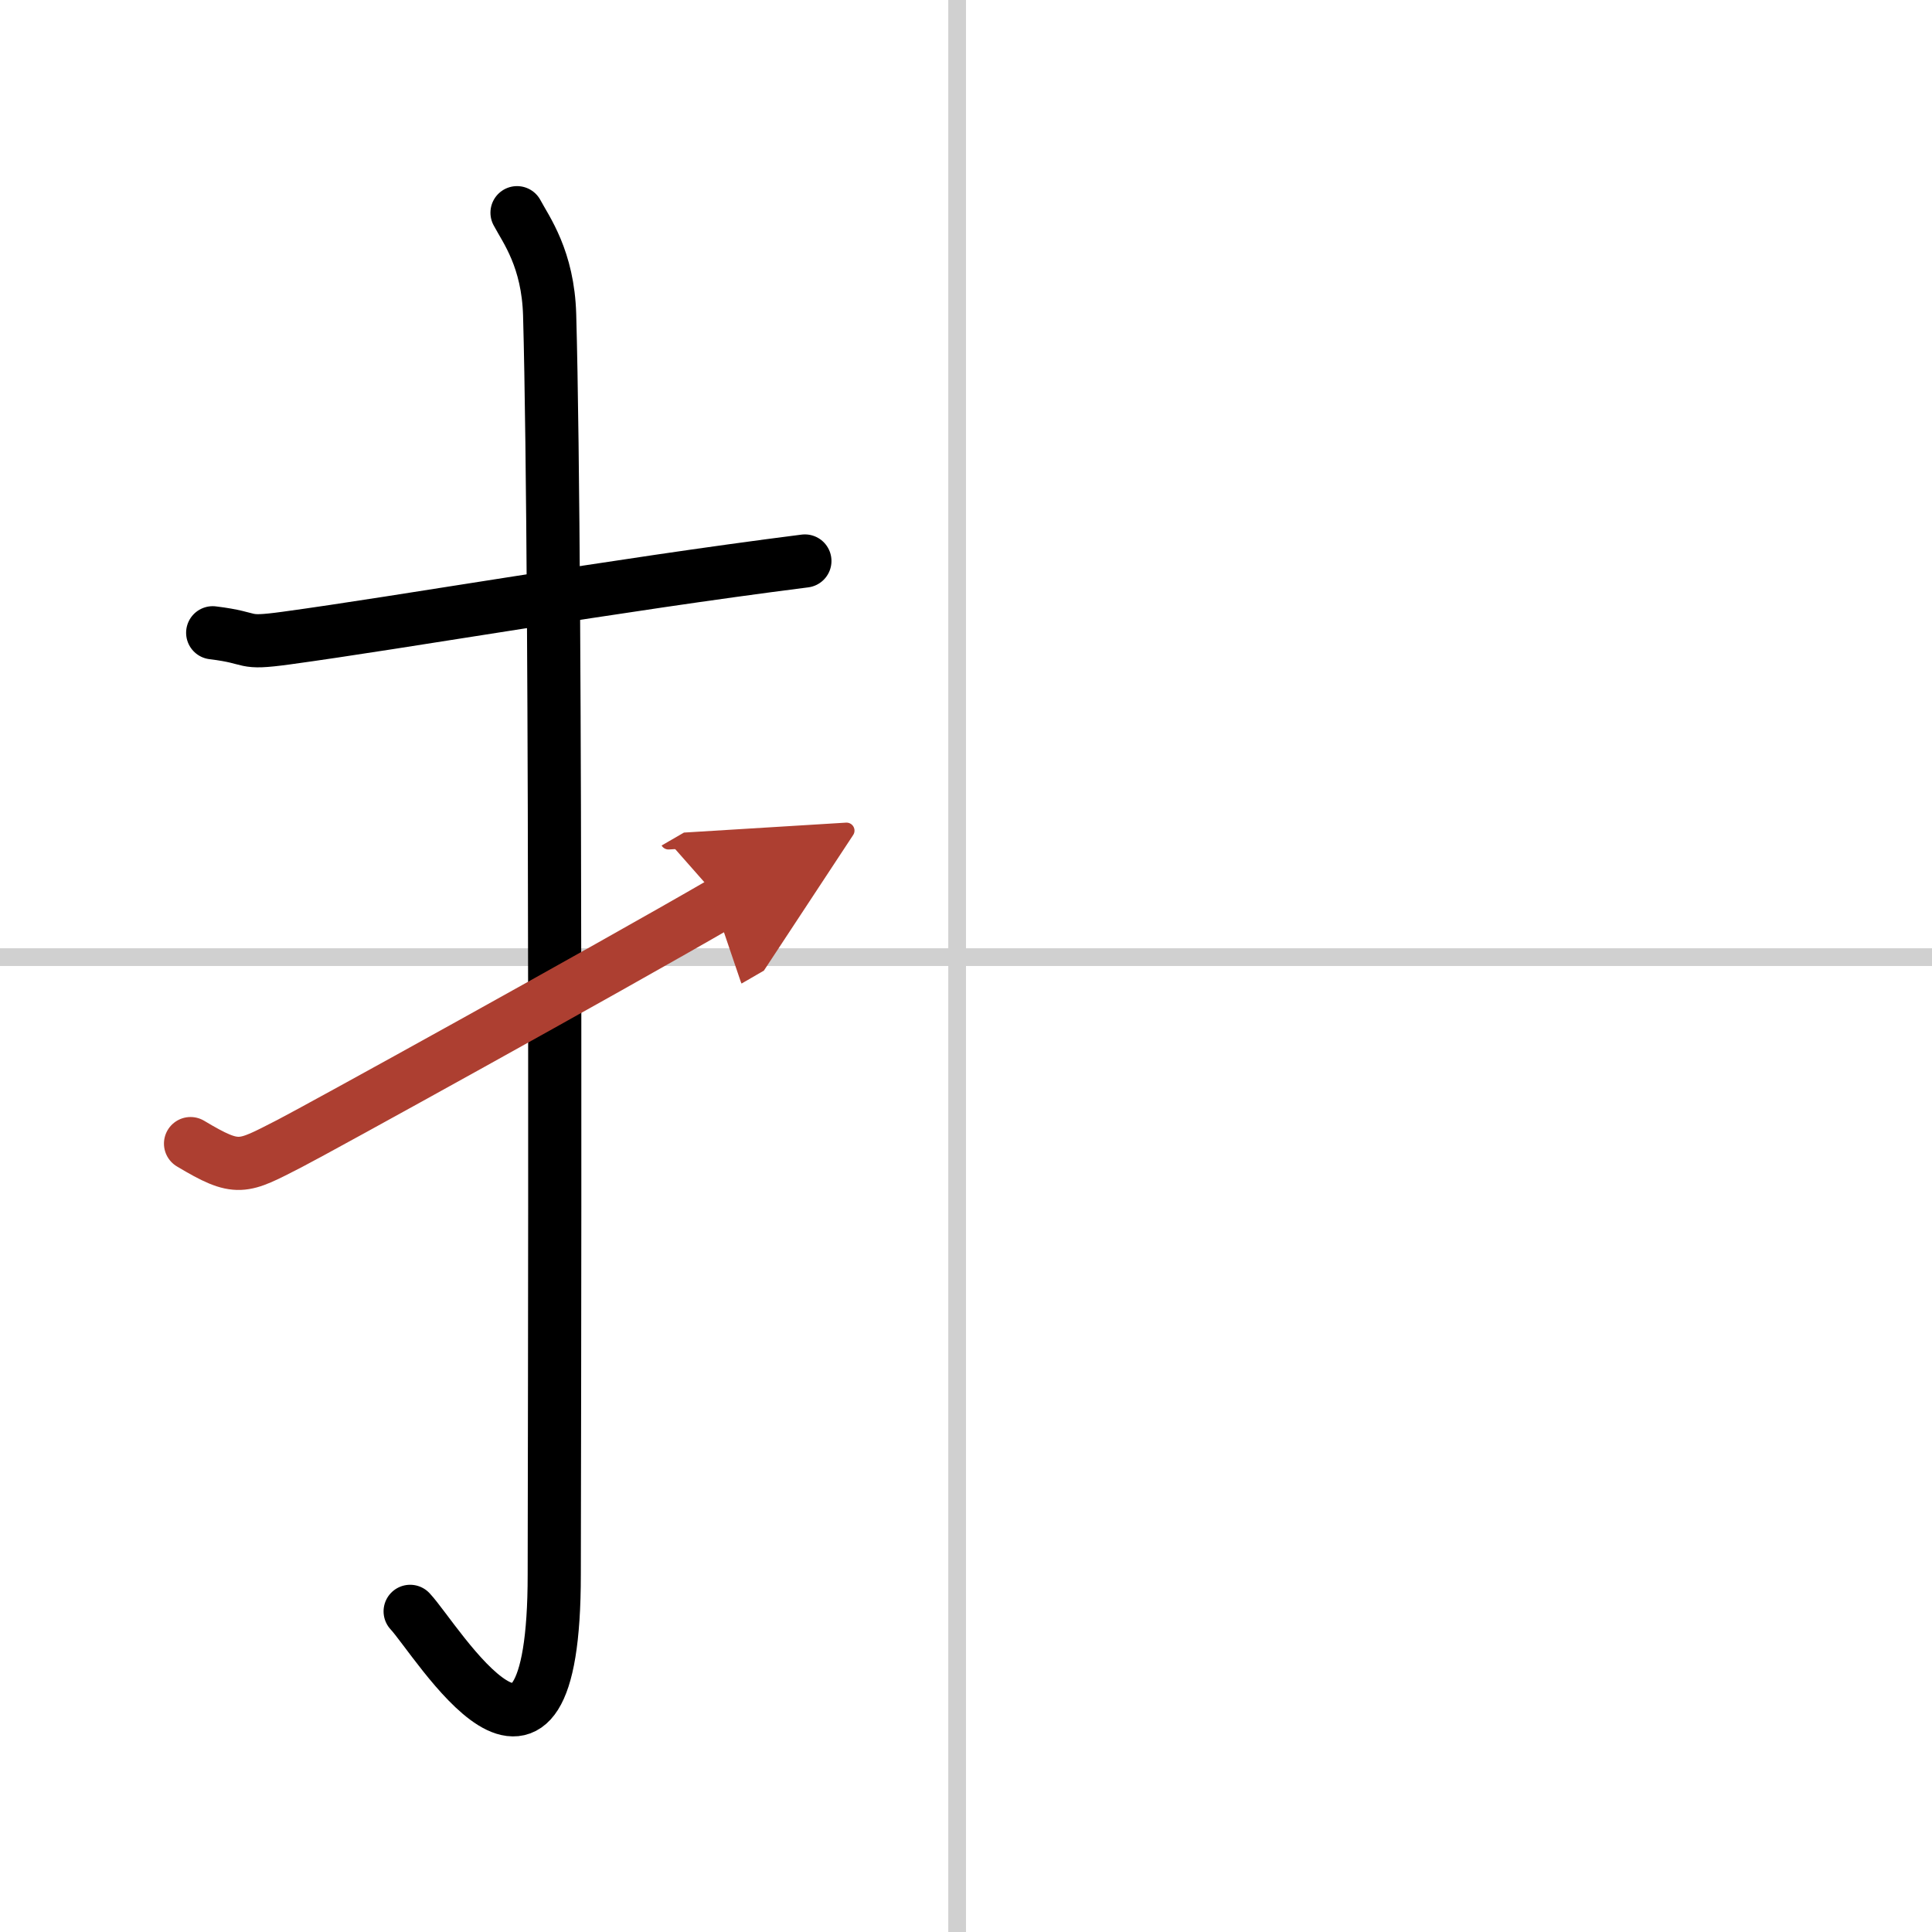 <svg width="400" height="400" viewBox="0 0 109 109" xmlns="http://www.w3.org/2000/svg"><defs><marker id="a" markerWidth="4" orient="auto" refX="1" refY="5" viewBox="0 0 10 10"><polyline points="0 0 10 5 0 10 1 5" fill="#ad3f31" stroke="#ad3f31"/></marker></defs><g fill="none" stroke="#000" stroke-linecap="round" stroke-linejoin="round" stroke-width="3"><rect width="100%" height="100%" fill="#fff" stroke="#fff"/><line x1="54" x2="54" y2="109" stroke="#d0d0d0" stroke-width="1"/><line x2="109" y1="54" y2="54" stroke="#d0d0d0" stroke-width="1"/><path d="m12 35.7c2.47 0.3 1.51 0.66 4.15 0.3 6.53-0.89 18.39-2.97 29.26-4.35"/><path d="m29.17 12c0.51 0.96 1.75 2.6 1.84 5.77 0.42 15.23 0.26 65.86 0.26 71.05 0 14.91-6.62 3.7-8.13 2.09"/><path d="m10.75 64.52c2.68 1.6 2.9 1.37 5.58 0 1.58-0.81 17.72-9.72 24.42-13.6" marker-end="url(#a)" stroke="#ad3f31"/></g></svg>
